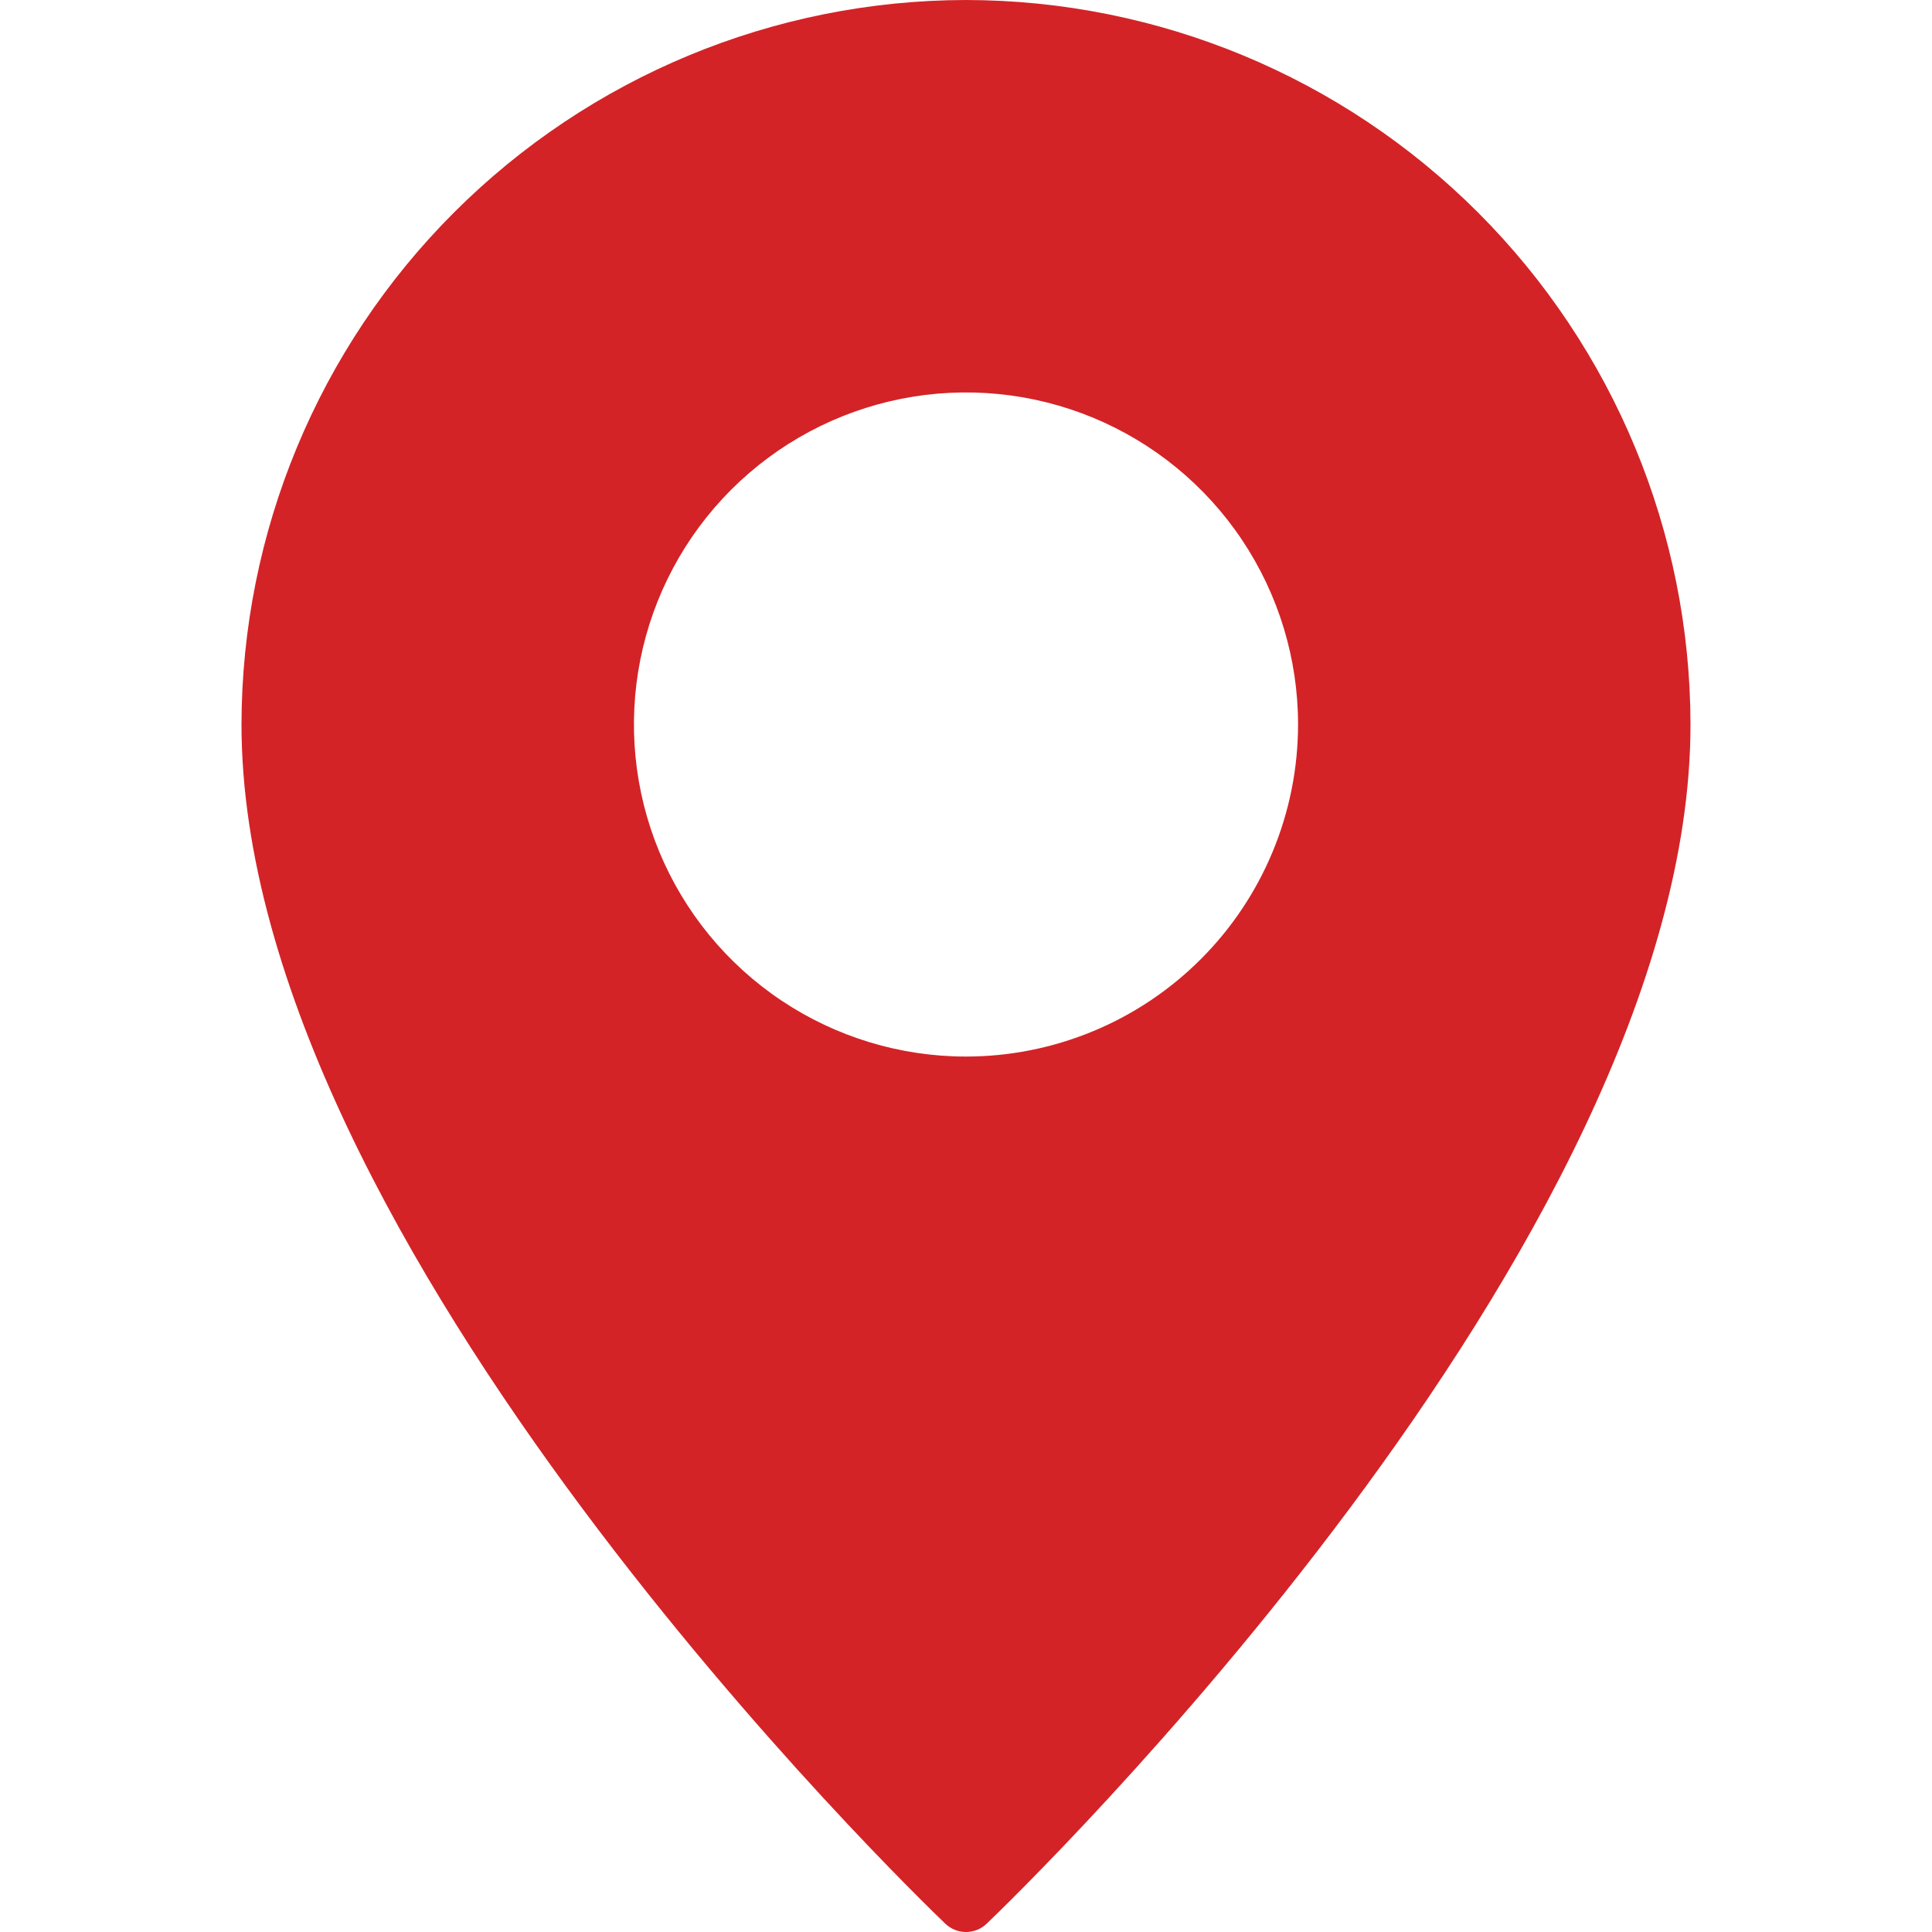 <svg width="64" height="64" viewBox="0 0 64 64" fill="none" xmlns="http://www.w3.org/2000/svg">
<g clip-path="url(#clip0_2348_37)">
<path d="M32 0C25.637 0.008 19.538 2.54 15.039 7.039C10.54 11.538 8.008 17.637 8 24C8 41.23 30.36 62.81 31.31 63.72C31.495 63.9 31.742 64 32 64C32.258 64 32.505 63.9 32.69 63.72C33.64 62.81 56 41.23 56 24C55.992 17.637 53.46 11.538 48.961 7.039C44.462 2.54 38.363 0.008 32 0ZM32 35C29.824 35 27.698 34.355 25.889 33.146C24.08 31.938 22.67 30.22 21.837 28.209C21.005 26.2 20.787 23.988 21.211 21.854C21.636 19.72 22.683 17.76 24.222 16.222C25.76 14.683 27.72 13.636 29.854 13.211C31.988 12.787 34.2 13.005 36.209 13.837C38.219 14.67 39.938 16.08 41.146 17.889C42.355 19.698 43 21.824 43 24C42.998 26.917 41.839 29.714 39.776 31.776C37.714 33.839 34.917 34.998 32 35Z" fill="#D32327"/>
</g>
<defs>
<clipPath id="clip0_2348_37">
<rect width="64" height="64" fill="white"/>
</clipPath>
</defs>
</svg>

